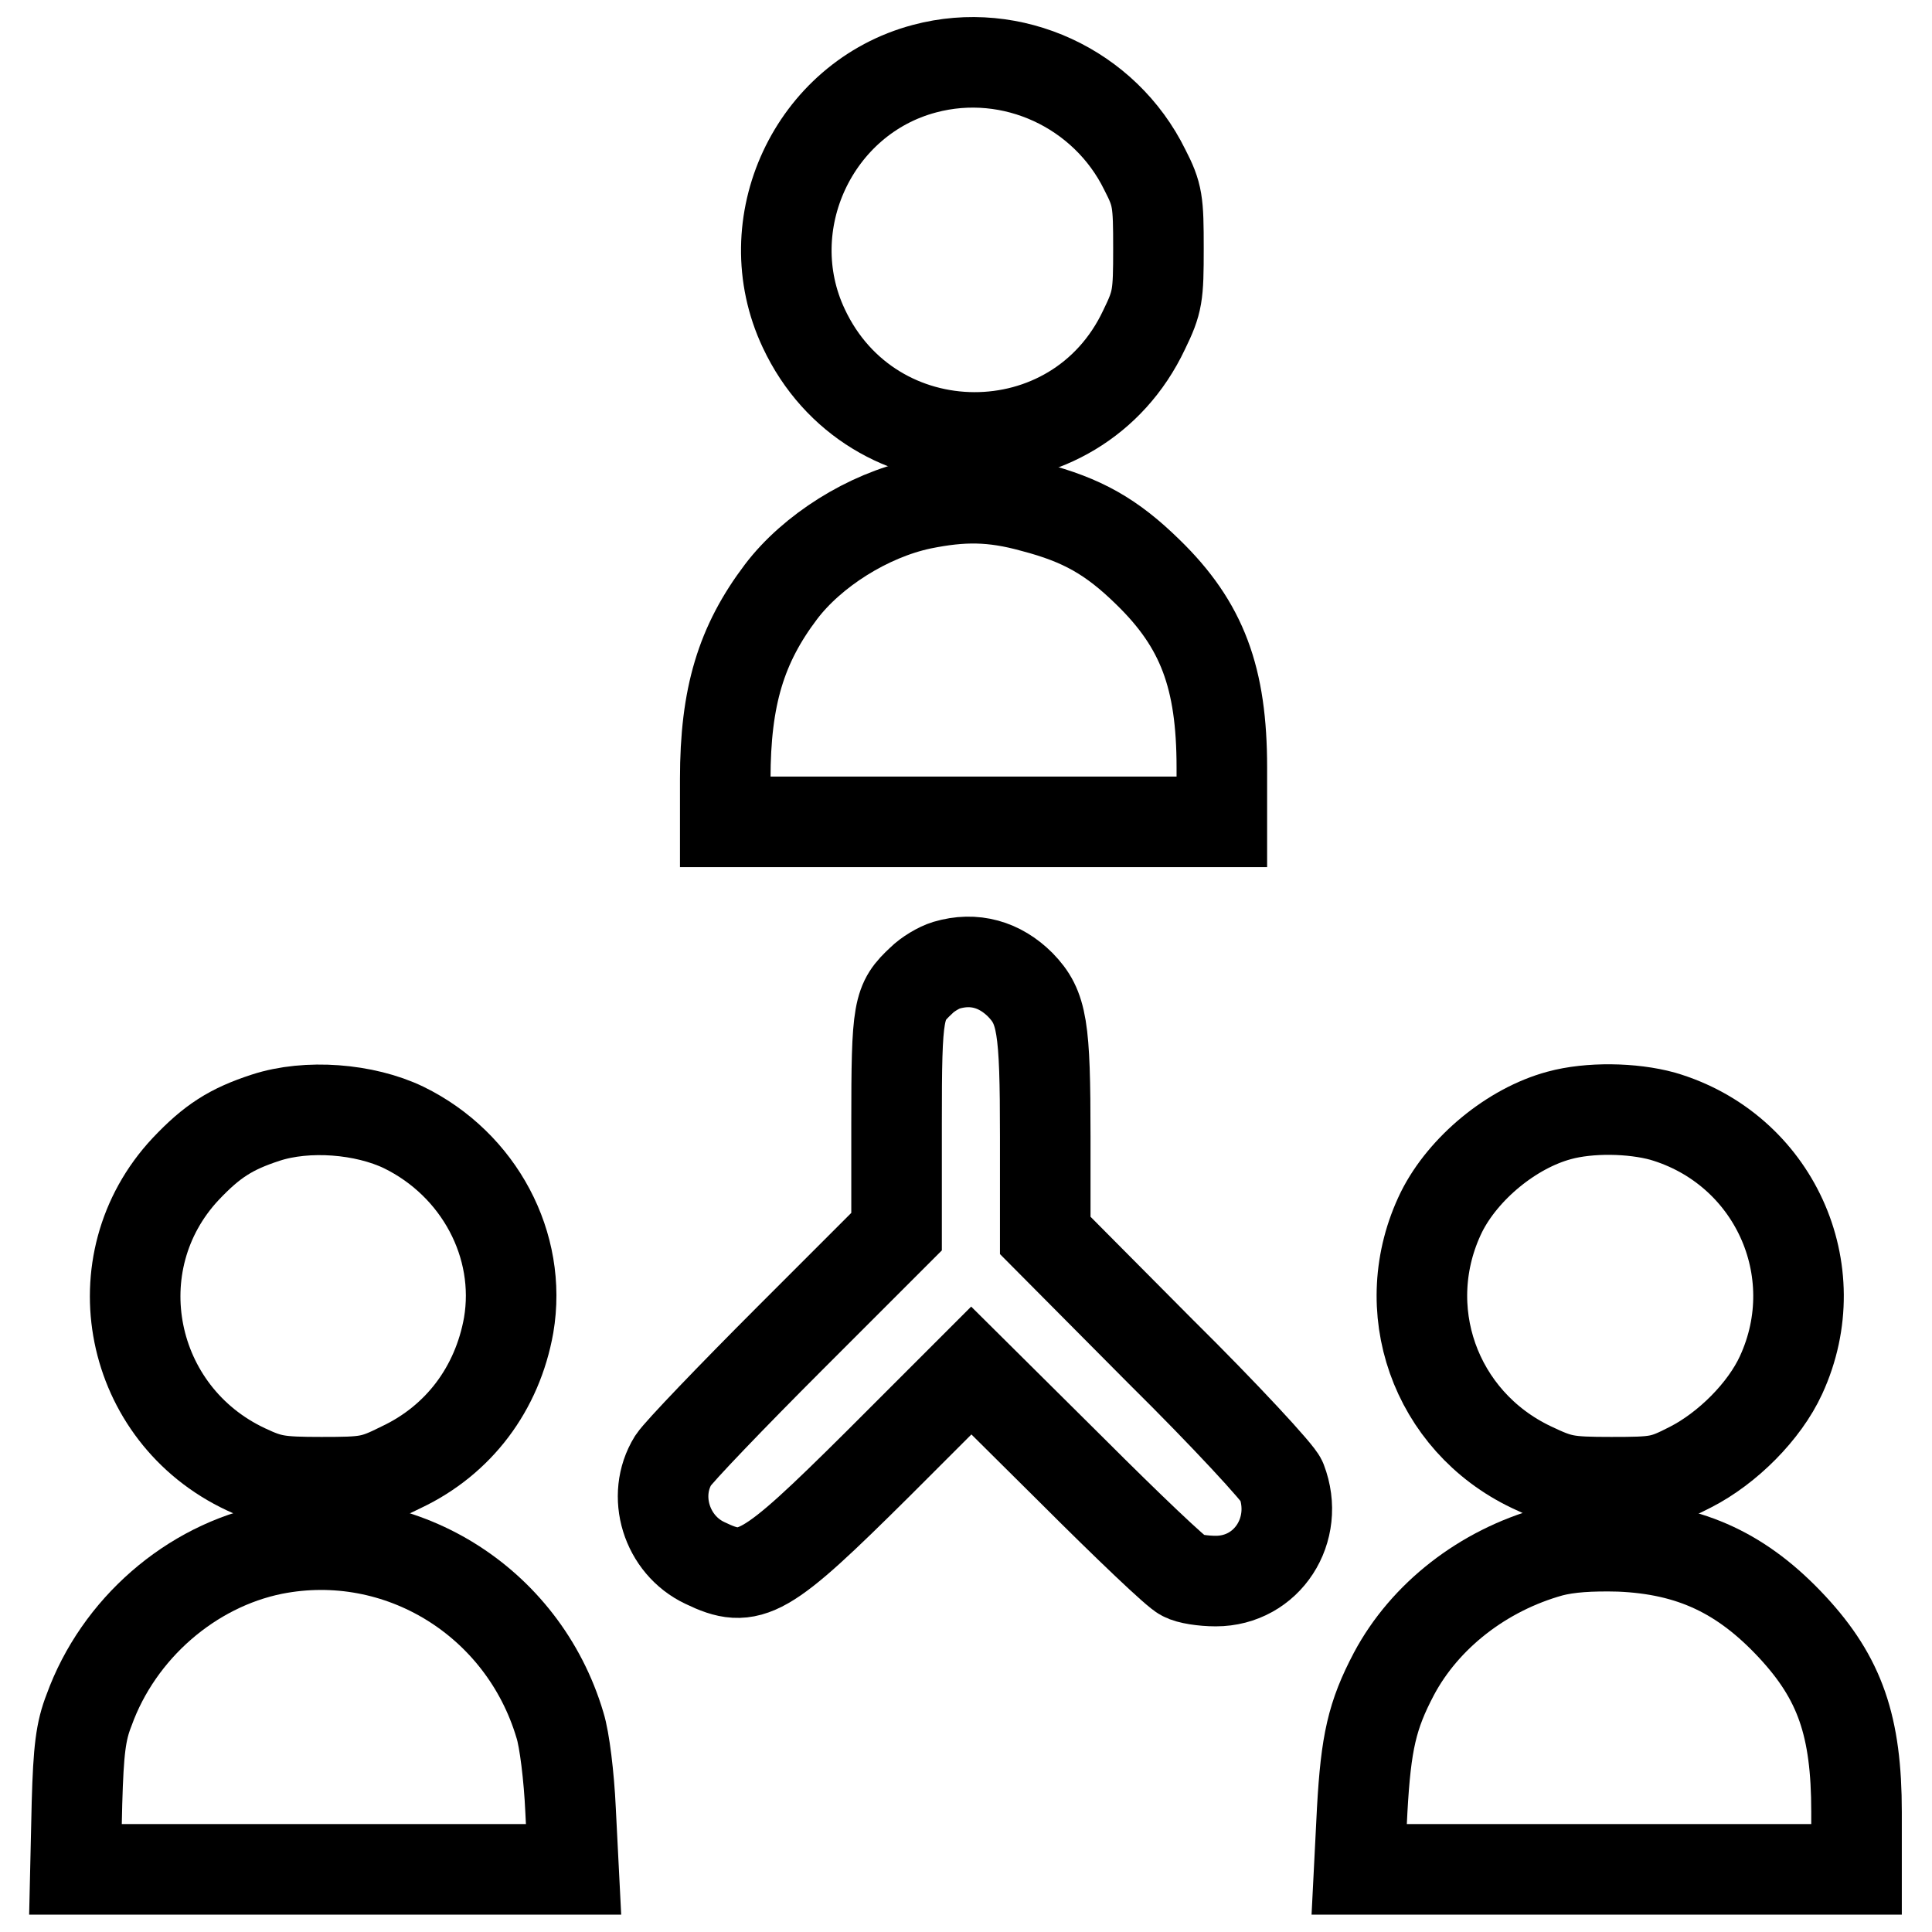 <?xml version="1.0" encoding="utf-8"?>
<!-- Svg Vector Icons : http://www.onlinewebfonts.com/icon -->
<!DOCTYPE svg PUBLIC "-//W3C//DTD SVG 1.1//EN" "http://www.w3.org/Graphics/SVG/1.1/DTD/svg11.dtd">
<svg version="1.1" xmlns="http://www.w3.org/2000/svg" xmlns:xlink="http://www.w3.org/1999/xlink" x="0px" y="0px" viewBox="0 0 256 256" enable-background="new 0 0 256 256" xml:space="preserve">
<g><g><g><path stroke-width="12" fill-opacity="0" stroke="#000000"  d="M122.5,9.1c-14.7,3.9-22.5,20.6-16,34.4c9,19.2,36.1,19.3,45.1,0.2c1.8-3.7,1.9-4.5,1.9-10.8c0-6.2-0.1-7.1-1.8-10.4C146.4,11.7,134.1,6,122.5,9.1z"/><path stroke-width="12" fill-opacity="0" stroke="#000000"  d="M122.1,66.8c-7.1,1.5-14.5,6.2-18.6,11.6c-5.3,7-7.4,13.9-7.4,24.8v5.7H129h32.9v-7.2c0-11.9-2.6-18.9-9.8-25.9c-4.8-4.7-8.7-6.9-15.2-8.6C131.5,65.7,127.5,65.7,122.1,66.8z"/><path stroke-width="12" fill-opacity="0" stroke="#000000"  d="M125.4,127.9c-1,0.3-2.5,1.2-3.3,2c-3.1,2.9-3.3,3.7-3.3,19v14.3l-14.1,14.1c-7.8,7.8-14.7,15-15.5,16.2c-2.9,4.7-0.9,11.2,4.2,13.6c6,2.9,7.9,1.8,22.9-13.1l12.4-12.4l13.4,13.3c7.3,7.3,13.9,13.6,14.7,13.9c0.7,0.4,2.6,0.7,4.3,0.7c6.8,0,11.2-6.8,8.7-13.3c-0.3-0.9-7.5-8.7-16-17.1l-15.3-15.4v-13.1c0-14.6-0.4-17.1-3.3-20.1C132.5,127.8,129.1,126.8,125.4,127.9z"/><path stroke-width="12" fill-opacity="0" stroke="#000000"  d="M35.2,148.1c-4.6,1.5-7.1,3.1-10.6,6.8c-11.6,12.4-7.6,32.5,8,39.8c3.2,1.5,4.3,1.7,10,1.7c6,0,6.8-0.1,10.6-2c7.6-3.6,12.7-10.4,14.2-18.8c1.8-10.6-3.9-21.3-13.9-26.2C48.3,146.9,40.7,146.3,35.2,148.1z"/><path stroke-width="12" fill-opacity="0" stroke="#000000"  d="M206.6,147.8c-6.3,1.7-12.7,7-15.6,12.8c-6.2,12.7-0.9,27.7,11.9,33.8c3.8,1.8,4.6,2,10.6,2c6.1,0,6.8-0.1,10.5-2c4.9-2.5,9.8-7.4,12-12.2c6.4-13.9-1-30-15.7-34.3C216.3,146.8,210.6,146.7,206.6,147.8z"/><path stroke-width="12" fill-opacity="0" stroke="#000000"  d="M36.2,205.3c-10.9,2.2-20.5,10.5-24.4,21.3c-1.1,2.8-1.4,5.3-1.6,12.3l-0.2,8.8h33h33l-0.4-7.9c-0.2-4.4-0.8-9.3-1.4-11.2C69.3,212.1,52.9,202,36.2,205.3z"/><path stroke-width="12" fill-opacity="0" stroke="#000000"  d="M205.5,205.6c-9,2.5-16.7,8.5-20.8,16.2c-2.9,5.5-3.7,9.1-4.2,18l-0.4,7.9H213h33v-7.6c0-11.4-2.2-17.7-8.5-24.5c-6.6-7.1-13.4-10.3-22.9-10.7C210.7,204.8,207.8,205,205.5,205.6z"/></g></g></g>
</svg>